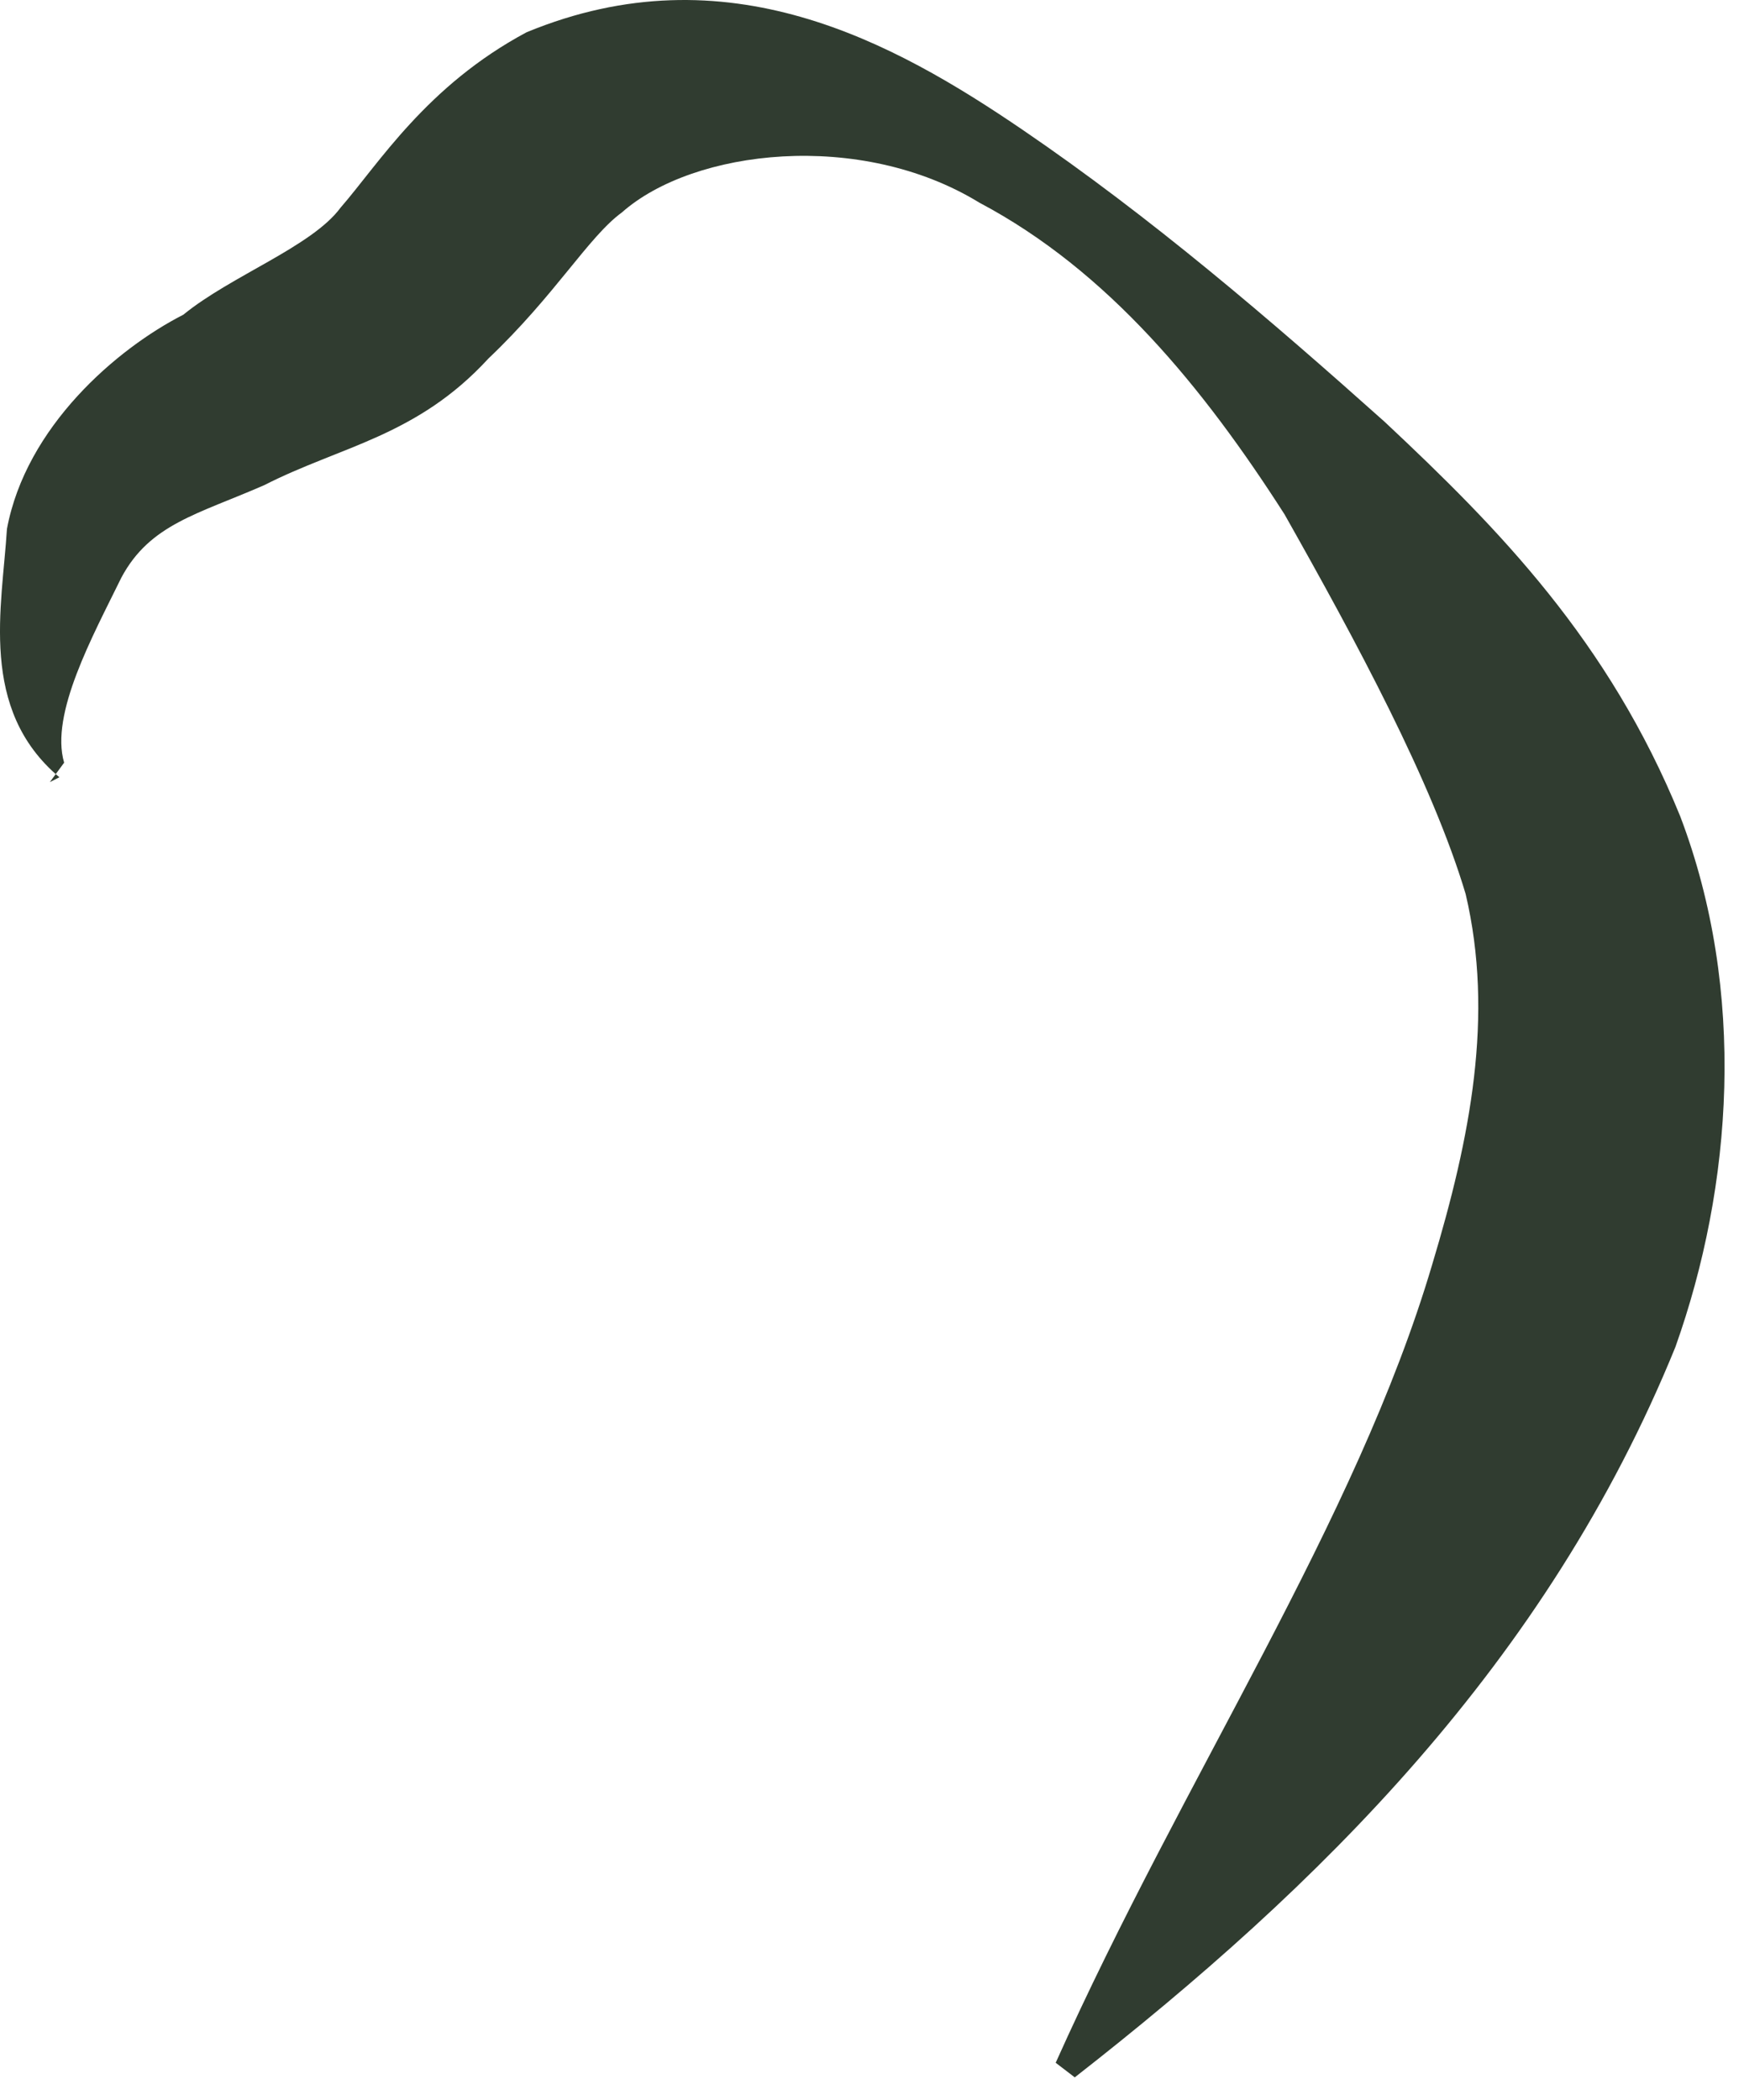 <?xml version="1.0" encoding="utf-8"?>
<svg xmlns="http://www.w3.org/2000/svg" fill="none" height="100%" overflow="visible" preserveAspectRatio="none" style="display: block;" viewBox="0 0 49 59" width="100%">
<path d="M1.668 21.836C-0.609 19.921 0.061 17.048 0.195 14.86C0.731 11.987 3.276 9.798 5.151 8.841C6.49 7.746 8.767 6.926 9.571 5.831C10.642 4.6 11.981 2.411 14.794 0.907C20.419 -1.419 25.107 1.18 28.724 3.642C32.34 6.105 35.688 8.977 38.903 11.85C42.117 14.86 45.198 18.006 47.207 22.93C49.082 27.855 48.68 33.327 47.073 37.841C43.456 46.733 37.028 53.025 30.197 58.36L29.661 57.95C33.277 49.879 38.099 42.766 40.242 35.516C41.313 31.959 41.983 28.539 41.18 25.119C40.242 21.973 38.099 18.006 36.09 14.449C33.813 10.893 31.134 7.609 27.518 5.694C24.17 3.642 19.482 4.19 17.473 5.968C16.535 6.652 15.598 8.293 13.723 10.072C11.714 12.261 9.571 12.534 7.428 13.628C5.553 14.449 4.213 14.723 3.41 16.227C2.606 17.869 1.4 20.058 1.802 21.426L1.4 21.973L1.668 21.836Z" fill="#303C30" id="Vector"/>
</svg>